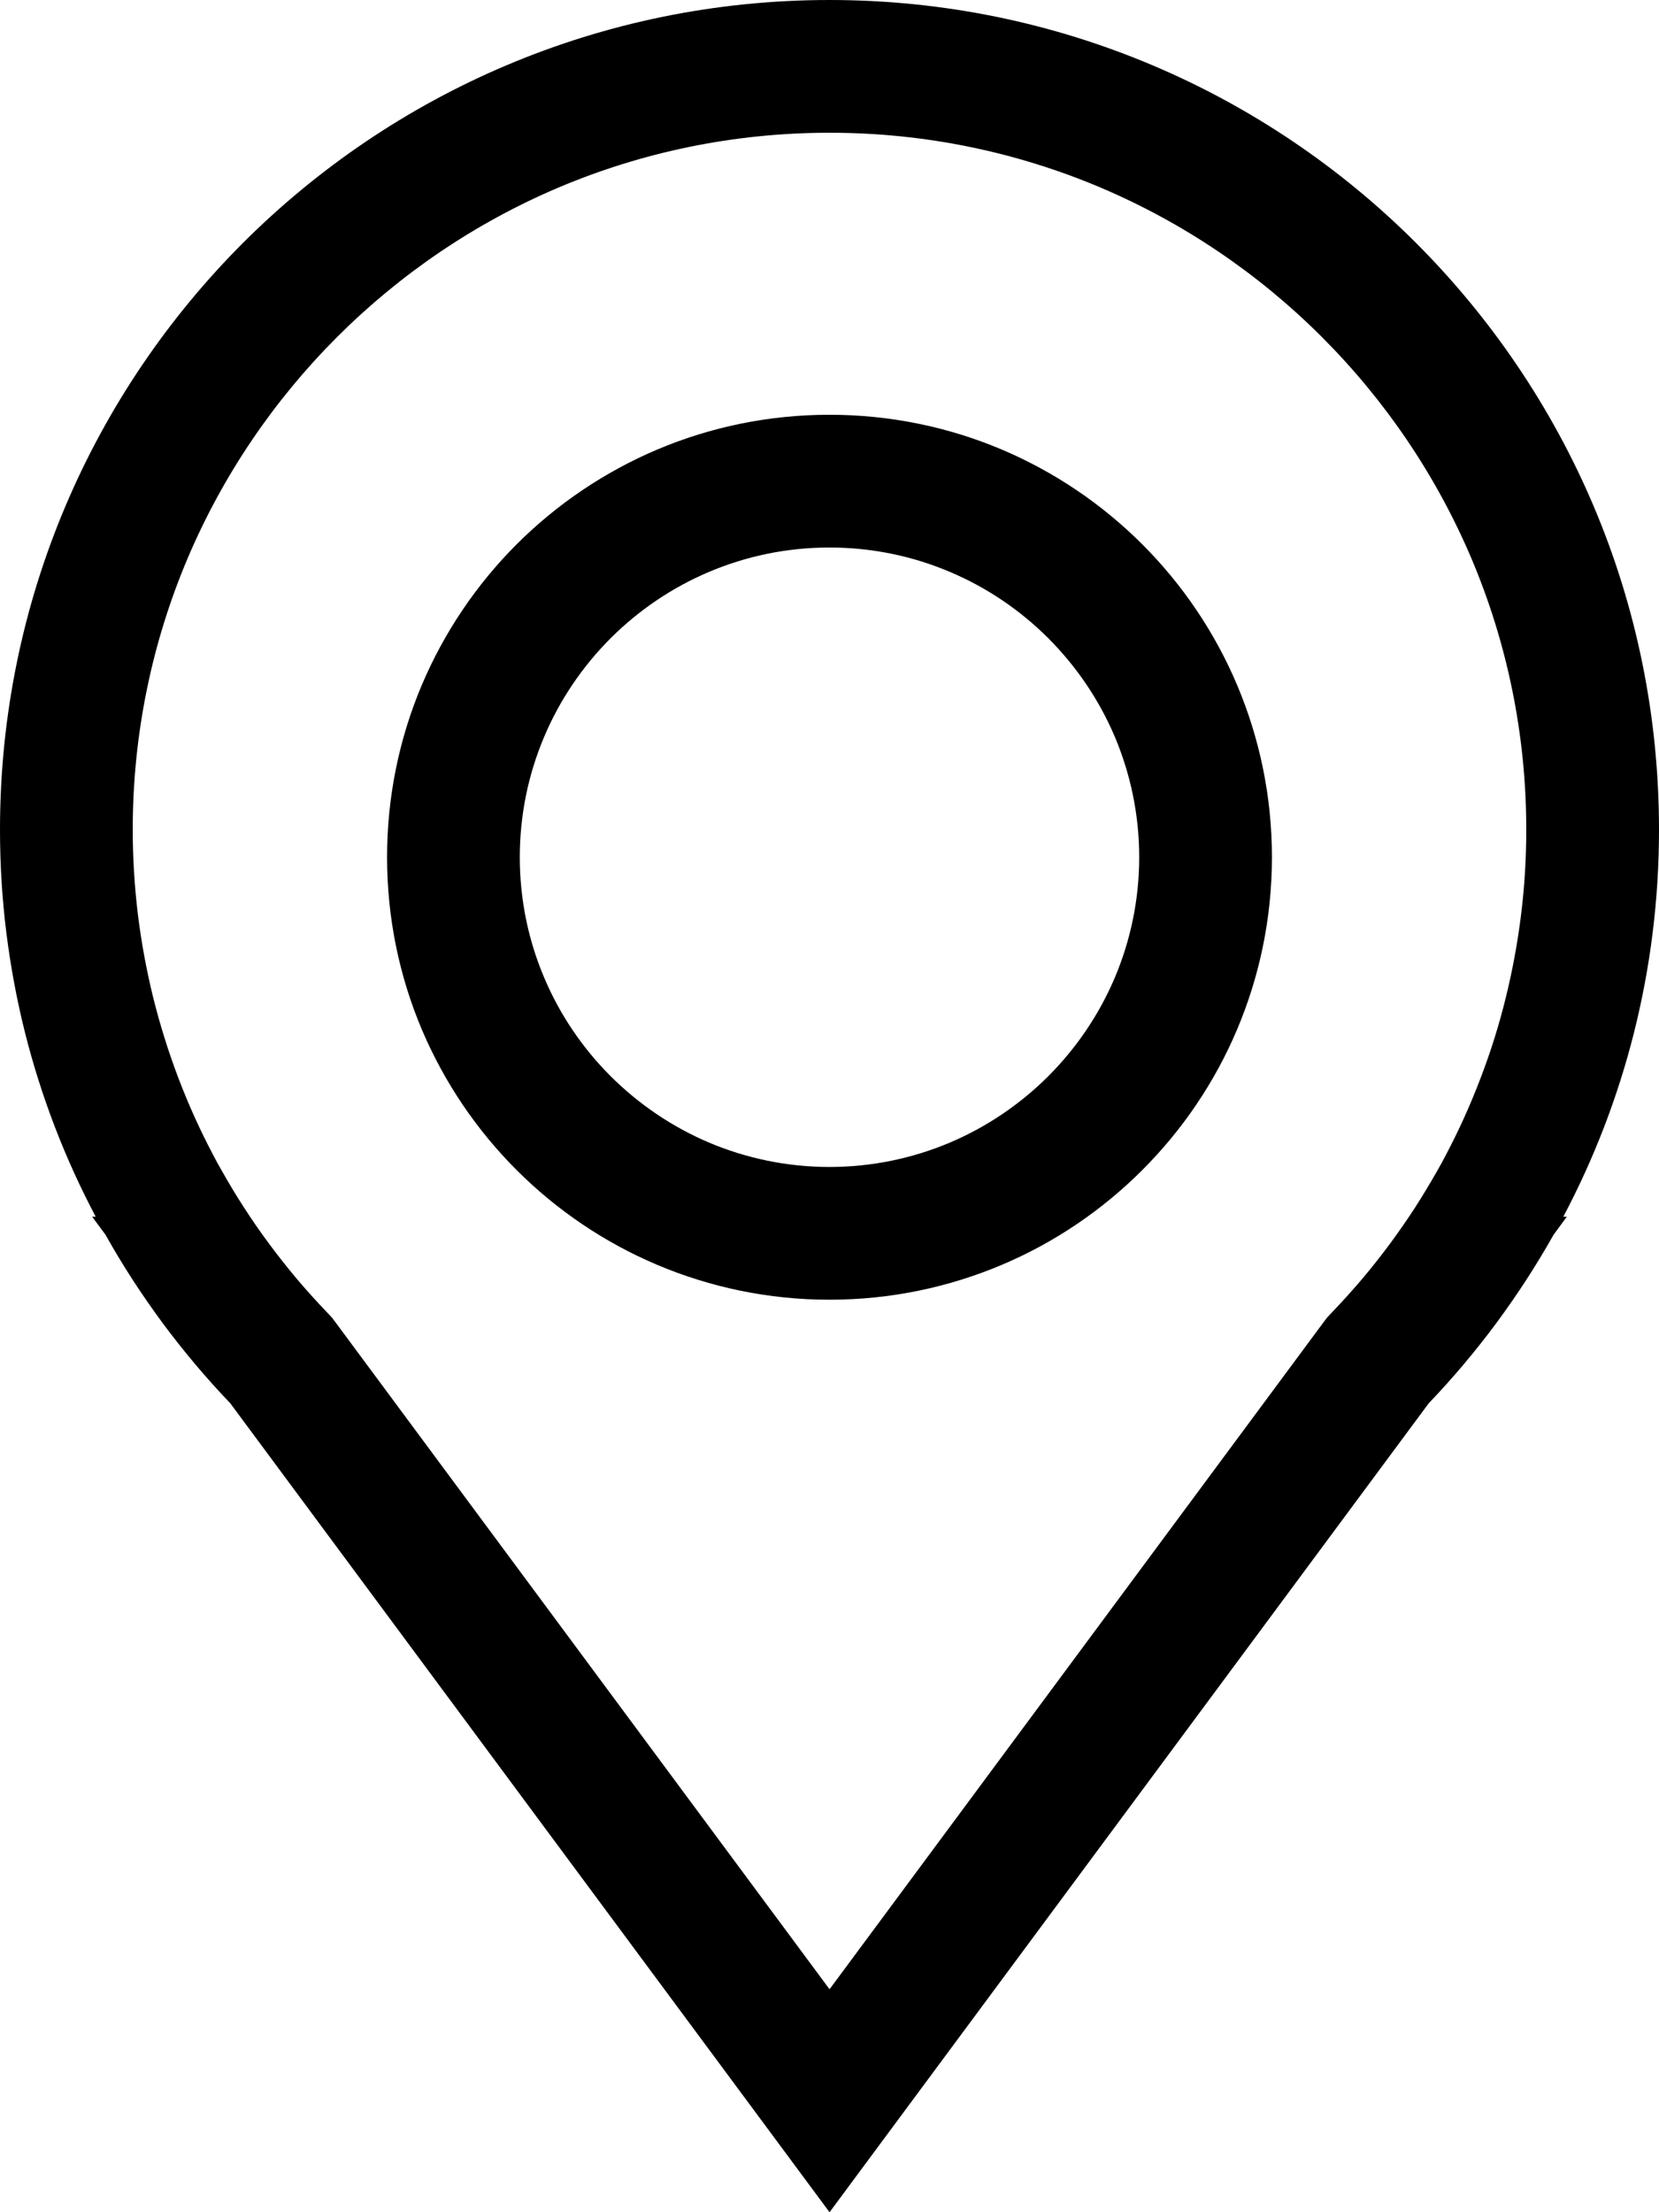 <svg xmlns="http://www.w3.org/2000/svg" width="18.773" height="25.031" viewBox="0 0 18.773 25.031">
  <g id="Group_522" data-name="Group 522" transform="translate(-19.757 -22.985)">
    <g id="Group_521" data-name="Group 521">
      <g id="Group_520" data-name="Group 520">
        <g id="Group_3" data-name="Group 3" transform="translate(19.757 22.985)">
          <g id="Union_1" data-name="Union 1" fill="none">
            <path d="M2.606,15.878q-.205-.214-.4-.441t-.368-.466q-.177-.239-.339-.489t-.308-.511l-.151-.2h.04A9.328,9.328,0,0,1,.072,10.555,9.475,9.475,0,0,1,0,9.387a9.387,9.387,0,1,1,18.773,0,9.477,9.477,0,0,1-.072,1.168,9.325,9.325,0,0,1-1.011,3.213h.04l-.151.2q-.146.261-.308.511t-.339.489q-.177.239-.369.466t-.4.441L9.387,25.031Z" stroke="none"/>
            <path d="M 9.387 22.508 L 14.96 14.984 L 15.017 14.908 L 15.082 14.839 C 15.198 14.718 15.309 14.594 15.417 14.467 C 15.525 14.339 15.628 14.208 15.727 14.075 C 15.826 13.941 15.921 13.804 16.012 13.664 C 16.102 13.524 16.188 13.381 16.27 13.236 L 16.316 13.154 L 16.363 13.065 C 16.511 12.784 16.642 12.494 16.755 12.196 C 16.869 11.899 16.964 11.595 17.04 11.285 C 17.116 10.976 17.174 10.661 17.213 10.344 C 17.252 10.027 17.271 9.707 17.271 9.387 C 17.271 8.3 17.05 7.263 16.651 6.32 C 16.251 5.377 15.673 4.528 14.959 3.814 C 14.246 3.1 13.396 2.522 12.453 2.122 C 11.51 1.723 10.474 1.502 9.387 1.502 C 8.3 1.502 7.263 1.723 6.32 2.122 C 5.377 2.522 4.528 3.1 3.814 3.814 C 3.1 4.528 2.522 5.377 2.122 6.32 C 1.723 7.263 1.502 8.3 1.502 9.387 C 1.502 9.707 1.522 10.027 1.56 10.344 C 1.599 10.661 1.657 10.975 1.733 11.285 C 1.81 11.594 1.905 11.899 2.018 12.196 C 2.131 12.494 2.262 12.784 2.411 13.066 L 2.458 13.155 L 2.504 13.236 C 2.585 13.381 2.671 13.524 2.762 13.664 C 2.852 13.804 2.947 13.941 3.046 14.074 C 3.145 14.208 3.249 14.339 3.356 14.467 C 3.464 14.594 3.575 14.718 3.691 14.839 L 3.756 14.908 L 3.813 14.984 L 9.387 22.508 M 9.387 25.031 L 2.606 15.878 C 2.469 15.735 2.337 15.588 2.209 15.436 C 2.082 15.285 1.959 15.13 1.841 14.971 C 1.723 14.811 1.61 14.648 1.502 14.482 C 1.394 14.315 1.291 14.145 1.194 13.971 L 1.043 13.767 L 1.083 13.767 C 0.91 13.44 0.756 13.102 0.622 12.754 C 0.488 12.405 0.374 12.047 0.282 11.68 C 0.19 11.313 0.12 10.937 0.072 10.555 C 0.024 10.172 3.710693135872134e-06 9.782 3.710693135872134e-06 9.387 C 3.710693135872134e-06 8.091 0.263 6.856 0.738 5.733 C 1.213 4.61 1.9 3.599 2.749 2.749 C 3.599 1.9 4.61 1.213 5.733 0.738 C 6.856 0.263 8.091 -1.778580089128556e-15 9.387 -1.778580089128556e-15 C 10.683 -1.778580089128556e-15 11.917 0.263 13.04 0.738 C 14.163 1.213 15.175 1.9 16.024 2.749 C 16.873 3.599 17.561 4.61 18.036 5.733 C 18.511 6.856 18.773 8.091 18.773 9.387 C 18.773 9.782 18.749 10.172 18.701 10.555 C 18.654 10.937 18.583 11.313 18.491 11.68 C 18.399 12.047 18.285 12.405 18.151 12.754 C 18.017 13.102 17.863 13.44 17.69 13.767 L 17.73 13.767 L 17.58 13.971 C 17.482 14.145 17.379 14.315 17.271 14.482 C 17.163 14.648 17.05 14.811 16.932 14.971 C 16.814 15.13 16.691 15.285 16.564 15.436 C 16.436 15.588 16.304 15.735 16.167 15.878 L 9.387 25.031 Z" stroke="none" fill="#000"/>
          </g>
          <g id="Ellipse_10" data-name="Ellipse 10" transform="translate(4.38 4.693)" fill="none">
            <path d="M5.006,0A4.991,4.991,0,1,1,3.058.393,4.991,4.991,0,0,1,5.006,0Z" stroke="none"/>
            <path d="M 5.006 8.511 C 5.489 8.511 5.95 8.412 6.369 8.235 C 6.788 8.057 7.166 7.8 7.483 7.483 C 7.8 7.166 8.057 6.788 8.235 6.369 C 8.412 5.95 8.511 5.489 8.511 5.006 C 8.511 4.523 8.412 4.063 8.235 3.643 C 8.057 3.224 7.8 2.847 7.483 2.529 C 7.166 2.212 6.788 1.955 6.369 1.778 C 5.95 1.6 5.489 1.502 5.006 1.502 C 4.523 1.502 4.063 1.6 3.643 1.778 C 3.224 1.955 2.847 2.212 2.529 2.529 C 2.212 2.847 1.955 3.224 1.778 3.643 C 1.6 4.063 1.502 4.523 1.502 5.006 C 1.502 5.489 1.6 5.95 1.778 6.369 C 1.955 6.788 2.212 7.166 2.529 7.483 C 2.847 7.8 3.224 8.057 3.643 8.235 C 4.063 8.412 4.523 8.511 5.006 8.511 M 5.006 10.013 C 4.315 10.013 3.657 9.872 3.058 9.619 C 2.459 9.366 1.919 8.999 1.466 8.546 C 1.013 8.093 0.647 7.554 0.393 6.955 C 0.14 6.356 0 5.697 0 5.006 C 0 4.315 0.14 3.657 0.393 3.058 C 0.647 2.459 1.013 1.919 1.466 1.466 C 1.919 1.013 2.459 0.647 3.058 0.393 C 3.657 0.14 4.315 0 5.006 0 C 5.697 0 6.356 0.14 6.955 0.393 C 7.554 0.647 8.093 1.013 8.546 1.466 C 8.999 1.919 9.366 2.459 9.619 3.058 C 9.872 3.657 10.013 4.315 10.013 5.006 C 10.013 5.697 9.872 6.356 9.619 6.955 C 9.366 7.554 8.999 8.093 8.546 8.546 C 8.093 8.999 7.554 9.366 6.955 9.619 C 6.356 9.872 5.697 10.013 5.006 10.013 Z" stroke="none" fill="#000"/>
          </g>
        </g>
      </g>
    </g>
  </g>
</svg>
